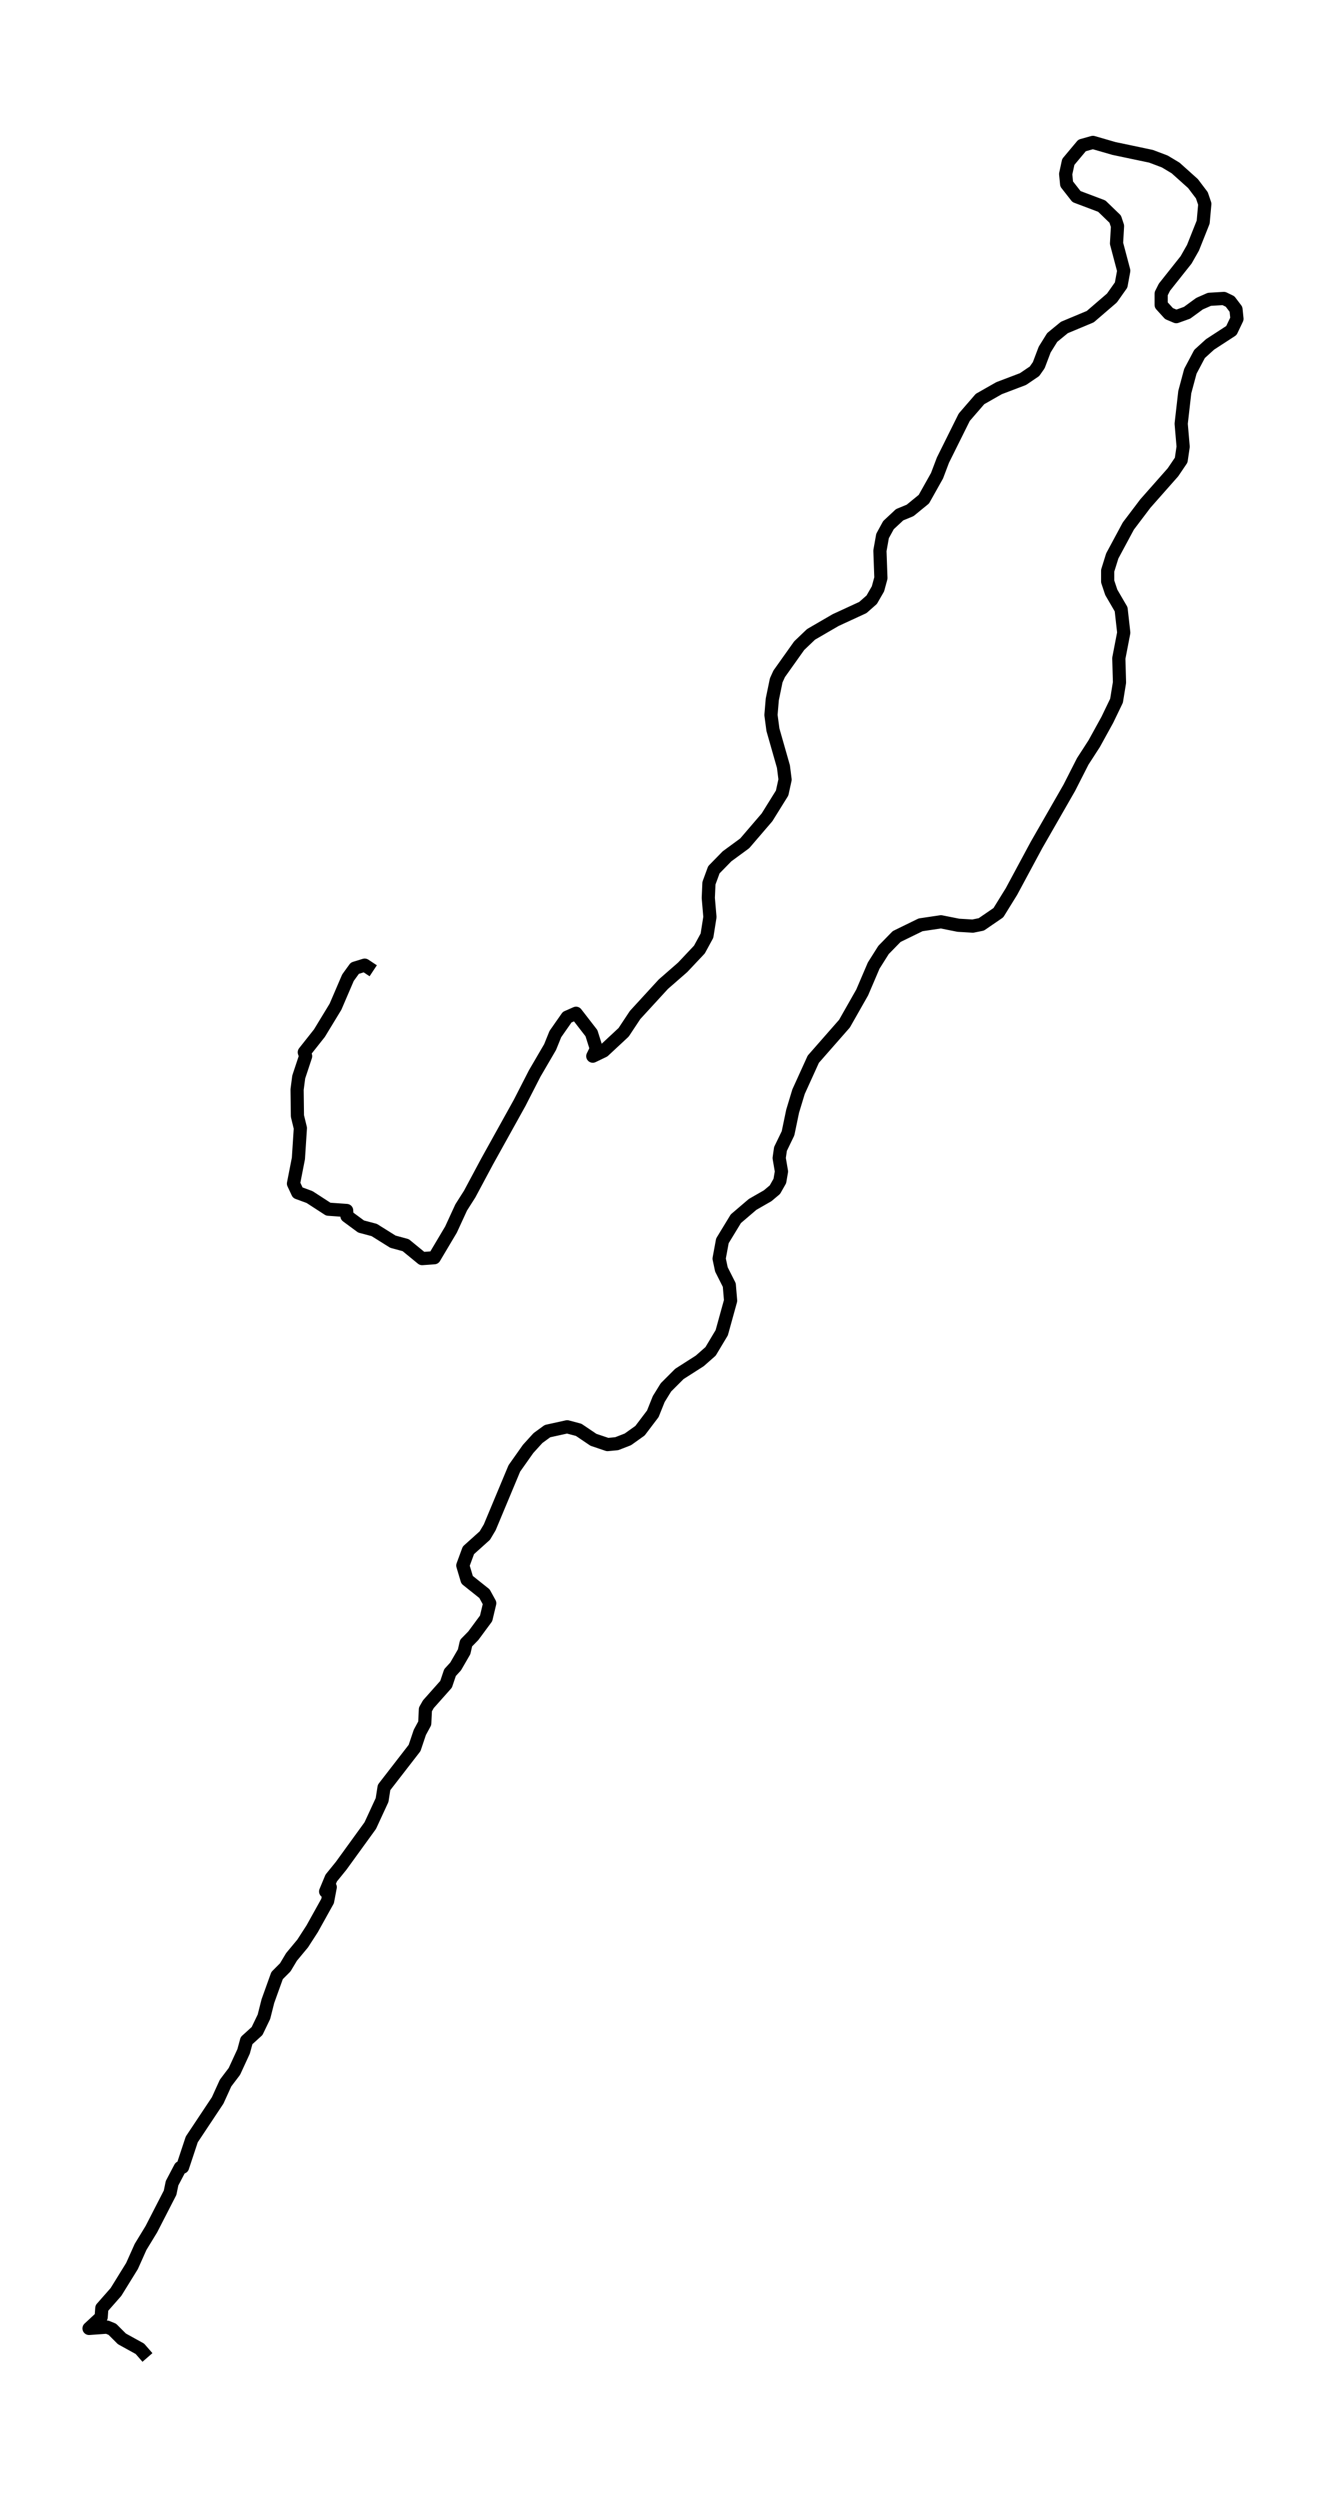 <?xml version="1.0" encoding="utf-8" standalone="no"?>
<!DOCTYPE svg PUBLIC "-//W3C//DTD SVG 1.1//EN"
  "http://www.w3.org/Graphics/SVG/1.1/DTD/svg11.dtd">
<svg xmlns:xlink="http://www.w3.org/1999/xlink" width="301.799pt" height="568.8pt" viewBox="0 0 301.799 568.8" xmlns="http://www.w3.org/2000/svg" version="1.1">
 <defs>
  <style type="text/css">*{stroke-linejoin: round; stroke-linecap: butt}</style>
 </defs>
 <g id="figure_1">
  <g id="patch_1">
   <path d="M 0 568.8 
L 301.799 568.8 
L 301.799 0 
L 0 0 
z
" style="fill: #ffffff"/>
  </g>
  <g id="axes_1">
   <g id="LineCollection_1">
    <path d="M 33.559 536.4 
L 31.841 534.427 
L 27.733 532.159 
L 25.567 529.989 
L 24.372 529.496 
L 20.264 529.792 
L 23.027 527.227 
L 23.177 525.156 
L 26.388 521.507 
L 30.048 515.589 
L 31.99 511.249 
L 34.455 507.205 
L 38.712 498.921 
L 39.161 496.751 
L 41.028 493.2 
L 41.551 493.101 
L 43.642 486.789 
L 49.543 477.912 
L 51.335 473.967 
L 53.352 471.304 
L 55.443 466.767 
L 56.116 464.301 
L 58.506 462.132 
L 60.074 458.877 
L 60.971 455.326 
L 63.062 449.507 
L 64.929 447.633 
L 66.348 445.266 
L 68.888 442.208 
L 71.054 438.855 
L 74.564 432.542 
L 75.162 429.386 
L 74.116 430.373 
L 75.386 427.315 
L 77.627 424.553 
L 84.274 415.381 
L 86.963 409.562 
L 87.411 406.701 
L 94.358 397.726 
L 95.553 394.175 
L 96.673 392.104 
L 96.823 388.948 
L 97.495 387.764 
L 101.528 383.227 
L 102.425 380.564 
L 103.694 379.184 
L 105.636 375.83 
L 106.084 373.858 
L 107.728 372.181 
L 110.641 368.236 
L 111.462 364.784 
L 110.267 362.614 
L 106.308 359.458 
L 105.337 356.203 
L 106.607 352.751 
L 110.342 349.397 
L 111.462 347.523 
L 117.064 334.11 
L 120.201 329.671 
L 122.442 327.205 
L 124.608 325.627 
L 129.089 324.641 
L 131.704 325.332 
L 135.065 327.6 
L 138.277 328.685 
L 140.368 328.488 
L 142.907 327.501 
L 145.671 325.529 
L 148.584 321.682 
L 149.928 318.329 
L 151.572 315.666 
L 154.634 312.608 
L 159.265 309.649 
L 161.73 307.479 
L 164.269 303.238 
L 166.286 295.94 
L 165.987 292.389 
L 164.195 288.838 
L 163.672 286.373 
L 164.419 282.329 
L 167.481 277.299 
L 171.29 274.044 
L 174.726 272.071 
L 176.369 270.69 
L 177.49 268.718 
L 177.863 266.548 
L 177.34 263.49 
L 177.639 261.419 
L 179.357 257.868 
L 180.403 252.838 
L 181.747 248.4 
L 185.108 241.003 
L 192.204 232.915 
L 196.237 225.814 
L 198.852 219.699 
L 201.092 216.148 
L 204.08 213.09 
L 209.532 210.427 
L 214.163 209.737 
L 218.122 210.526 
L 221.408 210.723 
L 223.35 210.329 
L 227.234 207.666 
L 230.222 202.833 
L 235.899 192.279 
L 243.368 179.26 
L 246.43 173.244 
L 249.044 169.2 
L 252.032 163.775 
L 254.123 159.436 
L 254.796 155.293 
L 254.646 149.77 
L 255.767 143.951 
L 255.169 138.625 
L 252.928 134.778 
L 252.107 132.312 
L 252.107 129.847 
L 253.152 126.493 
L 256.812 119.688 
L 260.696 114.559 
L 266.97 107.458 
L 268.838 104.696 
L 269.286 101.638 
L 268.838 96.411 
L 269.659 89.211 
L 270.929 84.477 
L 273.02 80.532 
L 275.411 78.362 
L 280.266 75.205 
L 281.535 72.542 
L 281.311 70.373 
L 279.967 68.597 
L 278.548 67.907 
L 275.261 68.104 
L 273.02 69.09 
L 270.182 71.162 
L 267.717 72.049 
L 266.074 71.359 
L 264.282 69.386 
L 264.282 66.822 
L 265.028 65.342 
L 269.958 59.129 
L 271.527 56.367 
L 273.842 50.548 
L 274.216 46.405 
L 273.543 44.433 
L 271.527 41.77 
L 267.568 38.219 
L 265.103 36.74 
L 261.966 35.556 
L 253.526 33.781 
L 248.746 32.4 
L 246.281 33.09 
L 243.144 36.838 
L 242.546 39.6 
L 242.77 41.868 
L 245.011 44.729 
L 250.762 46.899 
L 253.825 49.858 
L 254.348 51.436 
L 254.123 55.381 
L 255.767 61.595 
L 255.169 64.849 
L 253.078 67.808 
L 248.148 72.049 
L 242.247 74.515 
L 239.484 76.784 
L 237.766 79.545 
L 236.422 83.096 
L 235.451 84.477 
L 232.836 86.252 
L 227.384 88.323 
L 223.052 90.789 
L 219.466 94.932 
L 214.612 104.696 
L 213.267 108.247 
L 210.279 113.573 
L 207.142 116.137 
L 204.752 117.123 
L 202.213 119.49 
L 200.868 121.956 
L 200.271 125.31 
L 200.495 131.523 
L 199.823 133.989 
L 198.403 136.455 
L 196.387 138.23 
L 190.187 141.09 
L 184.585 144.345 
L 181.897 146.91 
L 177.34 153.321 
L 176.668 154.8 
L 175.772 159.14 
L 175.473 162.69 
L 175.921 166.044 
L 178.311 174.427 
L 178.685 177.386 
L 178.013 180.444 
L 174.577 185.967 
L 169.498 191.885 
L 165.464 194.844 
L 162.477 197.901 
L 161.356 200.959 
L 161.207 204.312 
L 161.58 208.652 
L 160.908 212.893 
L 159.19 216.049 
L 155.381 220.093 
L 150.974 223.94 
L 144.551 230.942 
L 141.936 234.888 
L 137.38 239.129 
L 134.915 240.312 
L 135.737 238.636 
L 134.617 235.085 
L 131.106 230.548 
L 129.089 231.436 
L 126.401 235.282 
L 125.205 238.241 
L 121.695 244.258 
L 118.259 250.964 
L 110.865 264.279 
L 106.906 271.677 
L 104.964 274.734 
L 102.649 279.764 
L 98.839 286.175 
L 96.076 286.373 
L 92.341 283.315 
L 89.428 282.526 
L 85.171 279.863 
L 82.183 279.074 
L 78.971 276.707 
L 78.897 275.425 
L 74.714 275.129 
L 70.456 272.367 
L 67.768 271.381 
L 66.797 269.31 
L 67.917 263.589 
L 68.365 256.685 
L 67.693 253.923 
L 67.618 247.907 
L 67.992 245.047 
L 69.56 240.312 
L 69.261 239.425 
L 72.697 235.085 
L 76.357 229.068 
L 79.195 222.46 
L 80.764 220.29 
L 83.005 219.6 
L 84.947 220.882 
L 84.947 220.882 
" clip-path="url(#p64aecbb7df)" style="fill: none; stroke: #000000; stroke-width: 3"/>
   </g>
  </g>
 </g>
 <defs>
  <clipPath id="p64aecbb7df">
   <rect x="7.2" y="7.2" width="287.399" height="554.4"/>
  </clipPath>
 </defs>
</svg>
